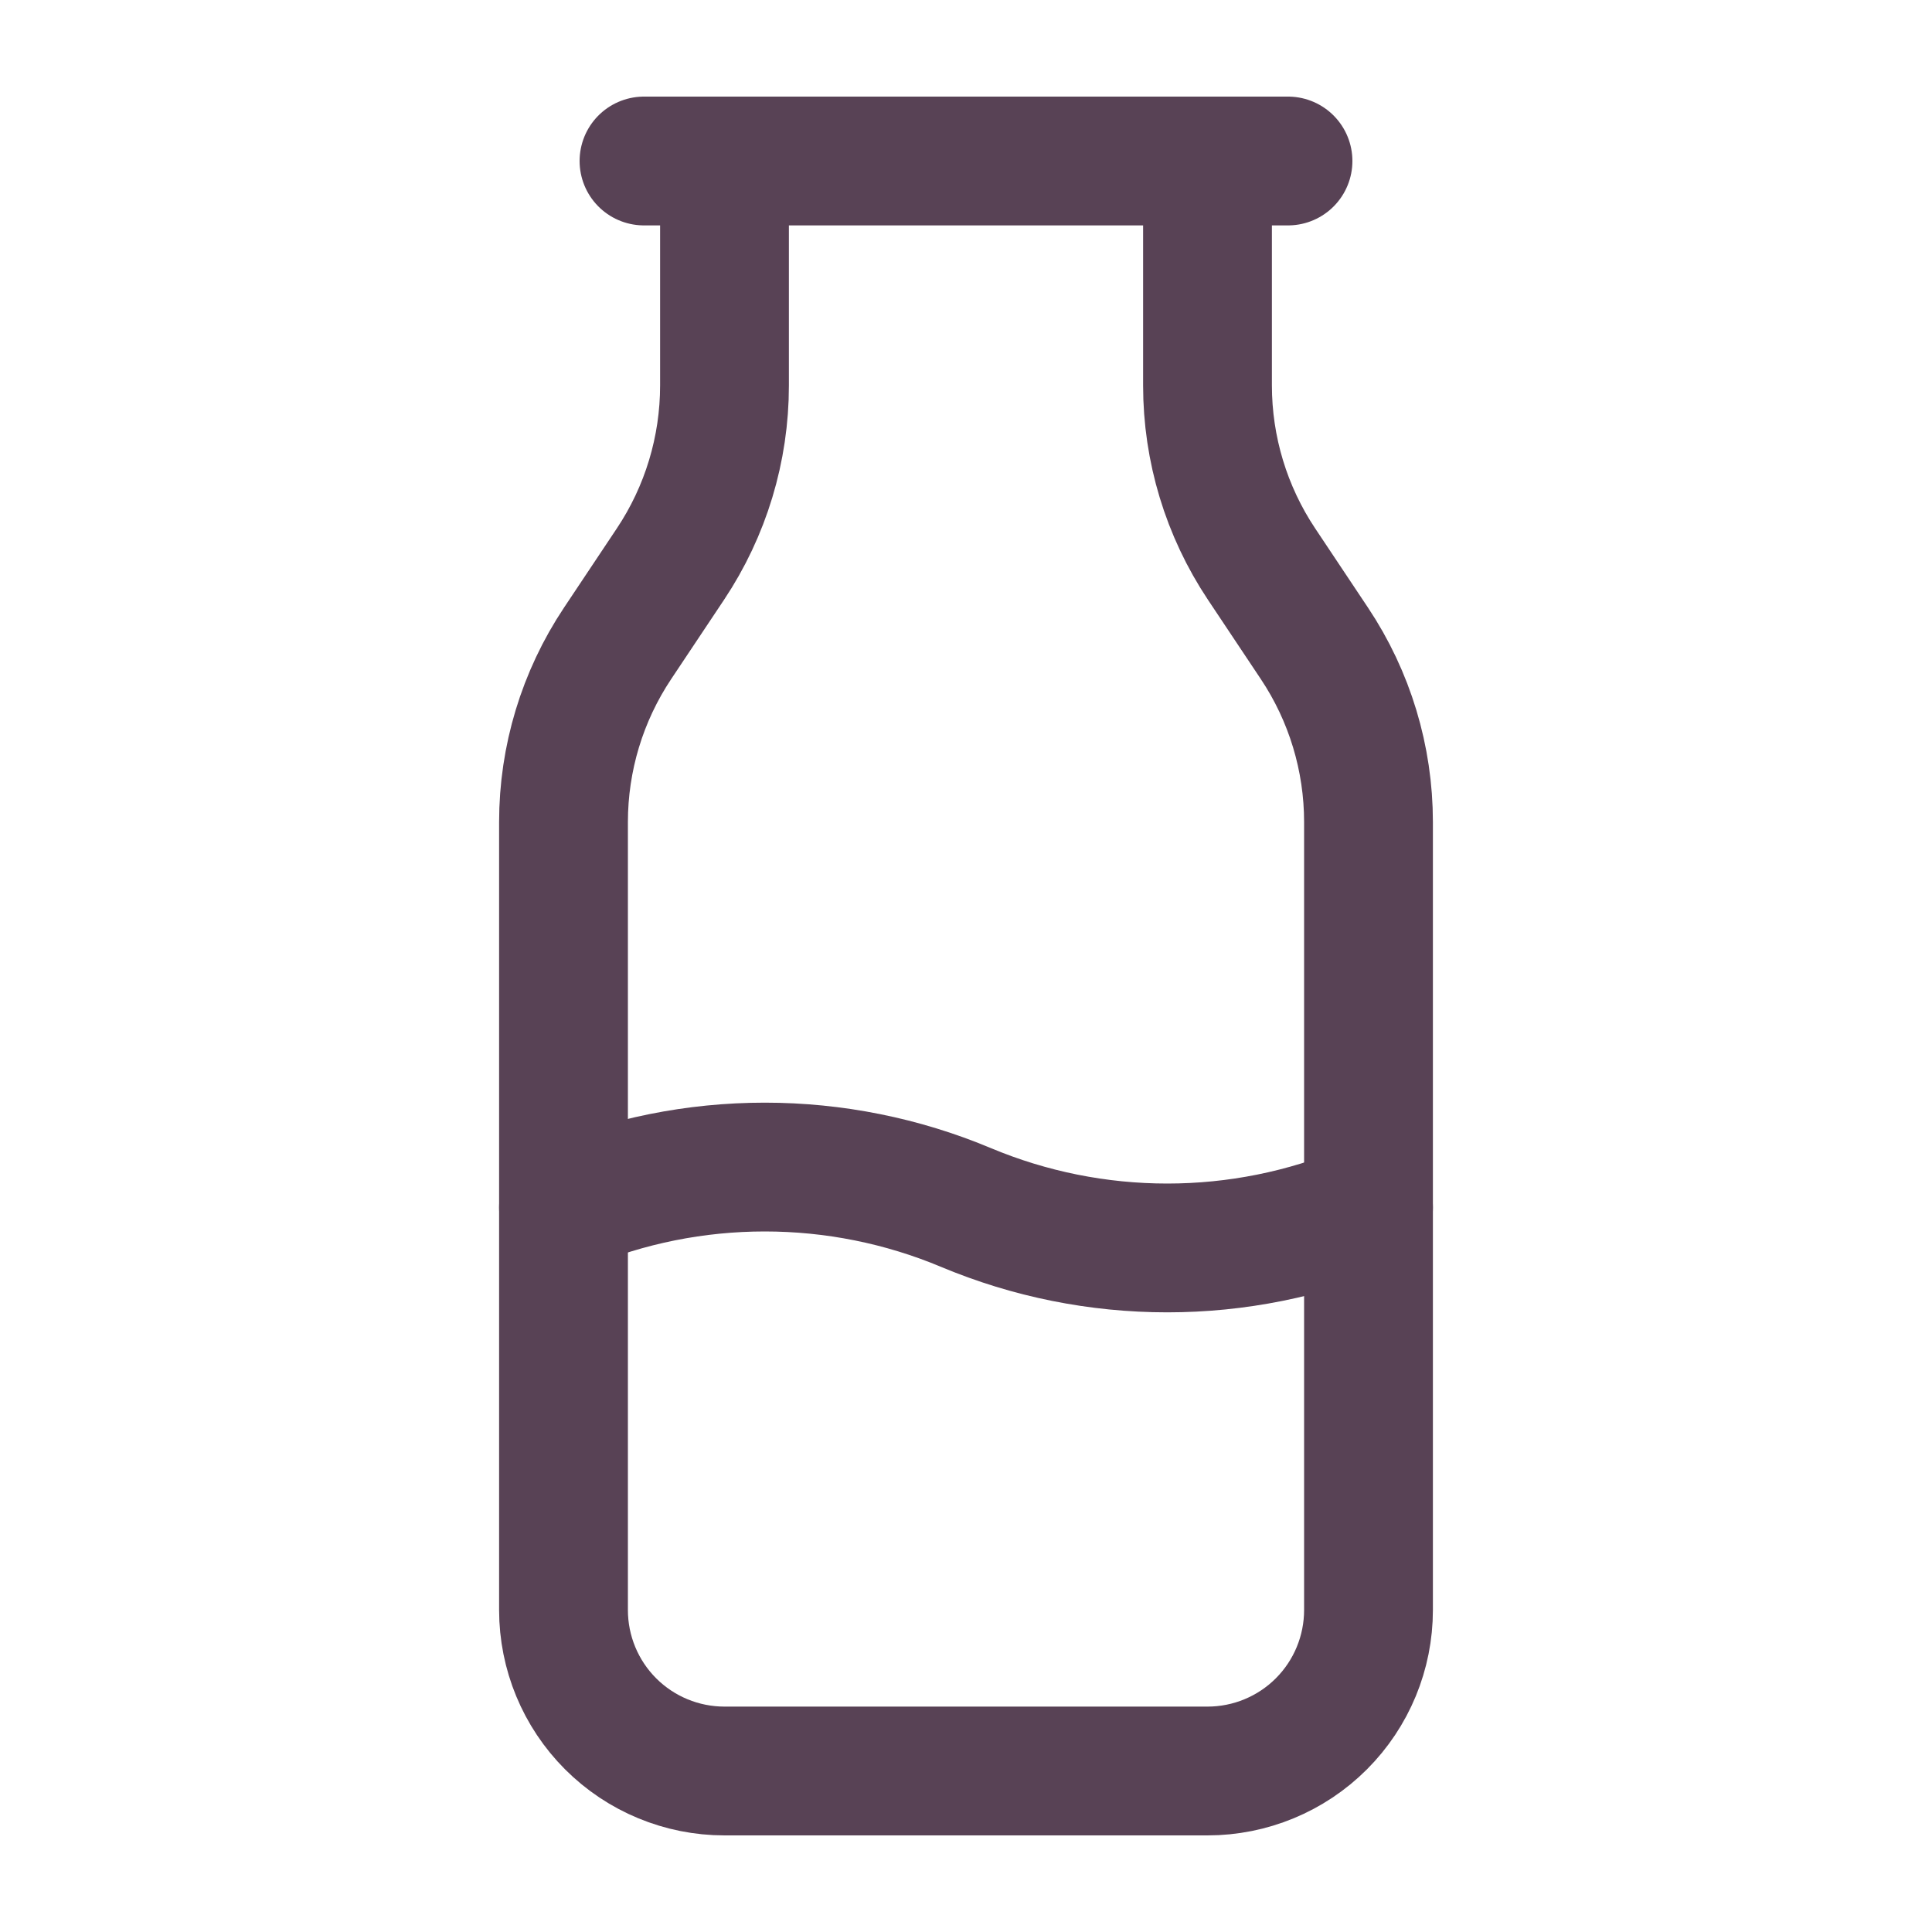 <svg width="30" height="30" viewBox="0 0 30 30" fill="none" xmlns="http://www.w3.org/2000/svg">
<path d="M10 2.5H20" stroke="#584255" stroke-width="2" stroke-linecap="round" stroke-linejoin="round"/>
<path d="M11.25 2.5V5.986C11.25 6.973 10.958 7.939 10.41 8.76L9.59 9.99C9.042 10.812 8.75 11.777 8.75 12.765V25C8.75 25.663 9.013 26.299 9.482 26.768C9.951 27.237 10.587 27.5 11.25 27.5H18.75C19.413 27.5 20.049 27.237 20.518 26.768C20.987 26.299 21.25 25.663 21.25 25V12.764C21.25 11.777 20.958 10.811 20.41 9.99L19.59 8.76C19.042 7.938 18.75 6.973 18.75 5.985V2.5" stroke="#584255" stroke-width="2" stroke-linecap="round" stroke-linejoin="round"/>
<path d="M8.75 18.75C9.74 18.335 10.802 18.122 11.875 18.122C12.948 18.122 14.01 18.335 15 18.75C15.99 19.165 17.052 19.378 18.125 19.378C19.198 19.378 20.26 19.165 21.25 18.75" stroke="#584255" stroke-width="2" stroke-linecap="round" stroke-linejoin="round"/>
</svg>
